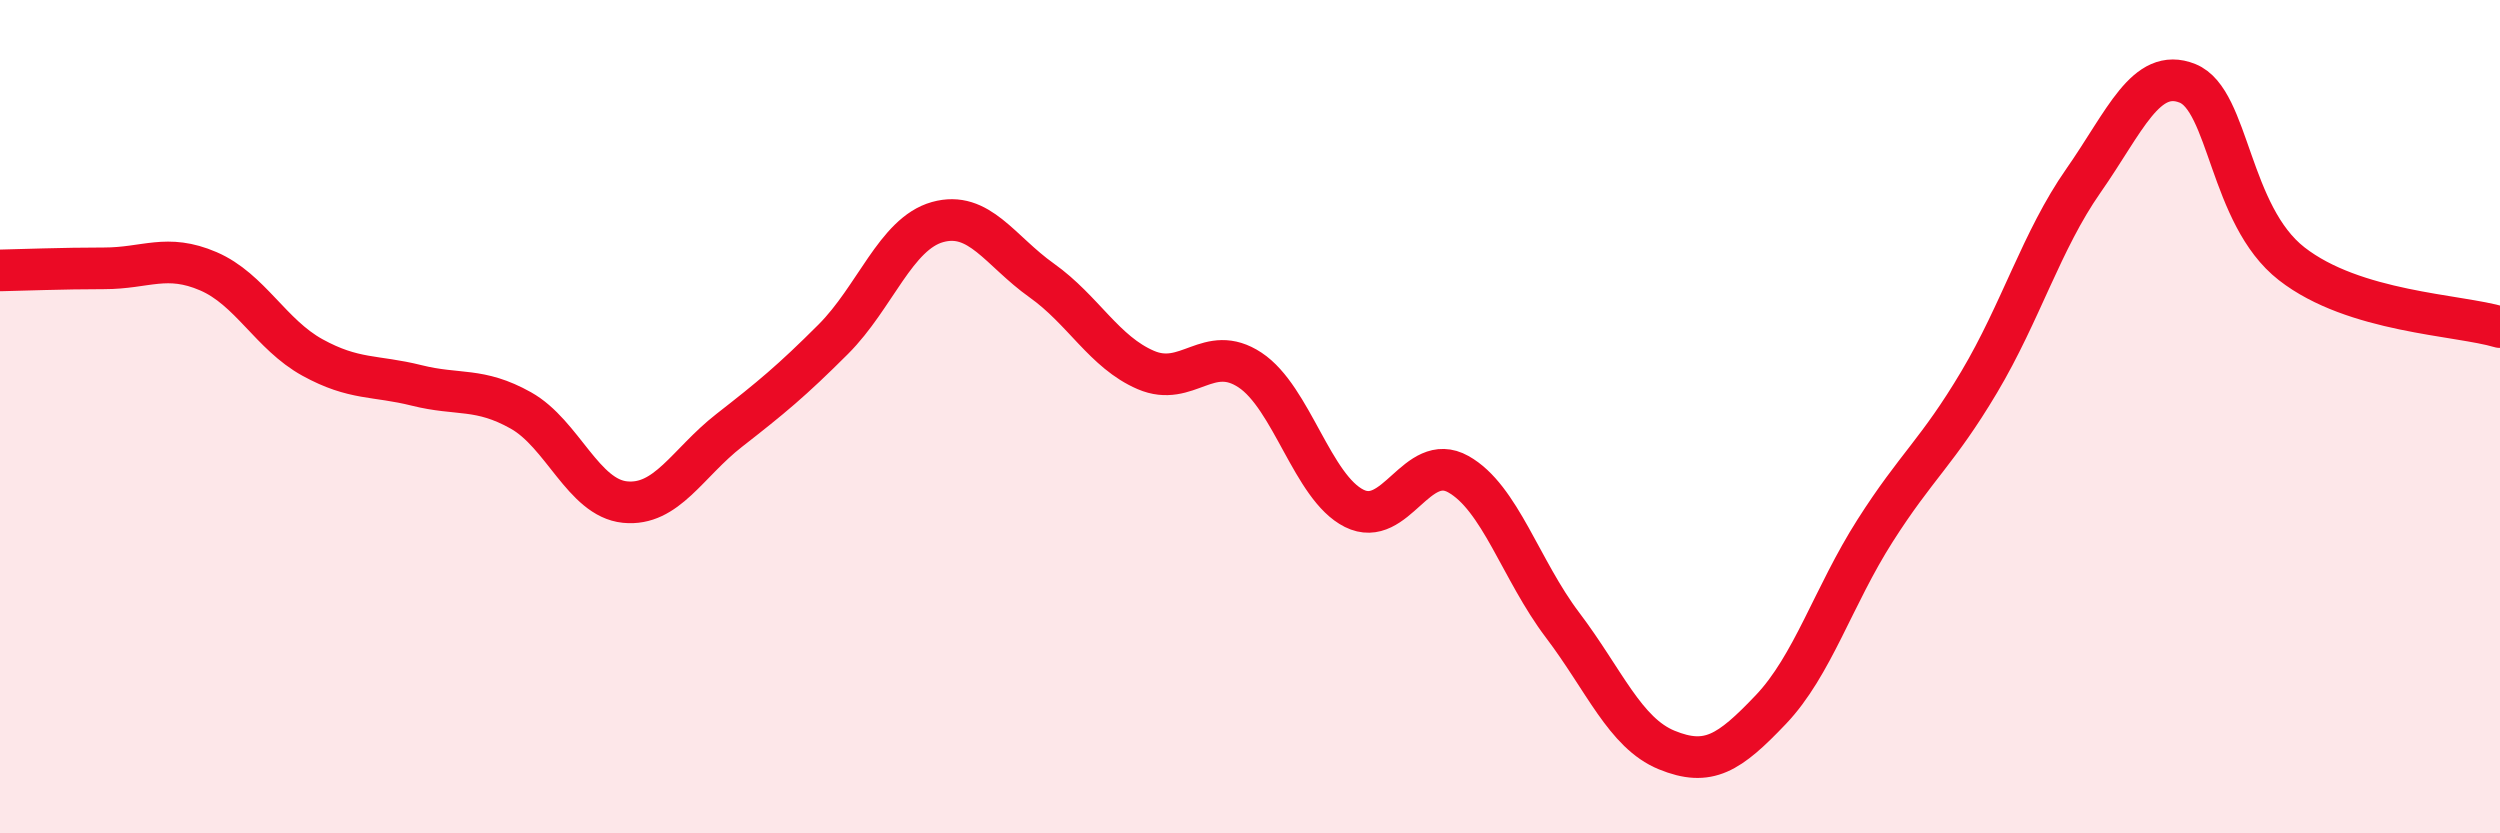 
    <svg width="60" height="20" viewBox="0 0 60 20" xmlns="http://www.w3.org/2000/svg">
      <path
        d="M 0,6.49 C 0.5,6.48 1.5,6.44 2.5,6.44 C 3.5,6.44 4,6.08 5,6.51 C 6,6.94 6.5,8.03 7.5,8.58 C 8.5,9.13 9,9 10,9.25 C 11,9.5 11.5,9.29 12.5,9.85 C 13.5,10.41 14,11.95 15,12.05 C 16,12.15 16.5,11.11 17.5,10.33 C 18.5,9.55 19,9.14 20,8.14 C 21,7.14 21.5,5.61 22.5,5.33 C 23.5,5.05 24,6.02 25,6.73 C 26,7.44 26.5,8.45 27.5,8.88 C 28.5,9.31 29,8.22 30,8.88 C 31,9.54 31.5,11.7 32.5,12.2 C 33.5,12.7 34,10.82 35,11.38 C 36,11.94 36.5,13.68 37.5,15 C 38.5,16.32 39,17.59 40,18 C 41,18.41 41.5,18.08 42.5,17.03 C 43.5,15.98 44,14.31 45,12.74 C 46,11.17 46.5,10.85 47.5,9.17 C 48.5,7.49 49,5.77 50,4.34 C 51,2.91 51.5,1.6 52.5,2 C 53.5,2.4 53.5,5.16 55,6.33 C 56.5,7.5 59,7.55 60,7.85L60 20L0 20Z"
        fill="#EB0A25"
        opacity="0.1"
        stroke-linecap="round"
        stroke-linejoin="round"
      />
      <path
        d="M 0,6.49 C 0.5,6.48 1.5,6.44 2.5,6.44 C 3.5,6.44 4,6.08 5,6.51 C 6,6.94 6.5,8.03 7.5,8.58 C 8.5,9.13 9,9 10,9.25 C 11,9.5 11.5,9.29 12.5,9.85 C 13.5,10.41 14,11.95 15,12.05 C 16,12.15 16.5,11.11 17.5,10.33 C 18.5,9.55 19,9.14 20,8.14 C 21,7.14 21.5,5.61 22.5,5.33 C 23.5,5.05 24,6.02 25,6.73 C 26,7.44 26.5,8.45 27.5,8.88 C 28.5,9.31 29,8.22 30,8.88 C 31,9.54 31.5,11.7 32.5,12.2 C 33.5,12.7 34,10.82 35,11.38 C 36,11.94 36.5,13.68 37.5,15 C 38.5,16.32 39,17.59 40,18 C 41,18.41 41.5,18.08 42.5,17.03 C 43.5,15.98 44,14.31 45,12.74 C 46,11.17 46.5,10.85 47.5,9.17 C 48.5,7.49 49,5.77 50,4.34 C 51,2.91 51.5,1.6 52.5,2 C 53.5,2.4 53.5,5.16 55,6.33 C 56.5,7.5 59,7.55 60,7.85"
        stroke="#EB0A25"
        stroke-width="1"
        fill="none"
        stroke-linecap="round"
        stroke-linejoin="round"
      />
    </svg>
  